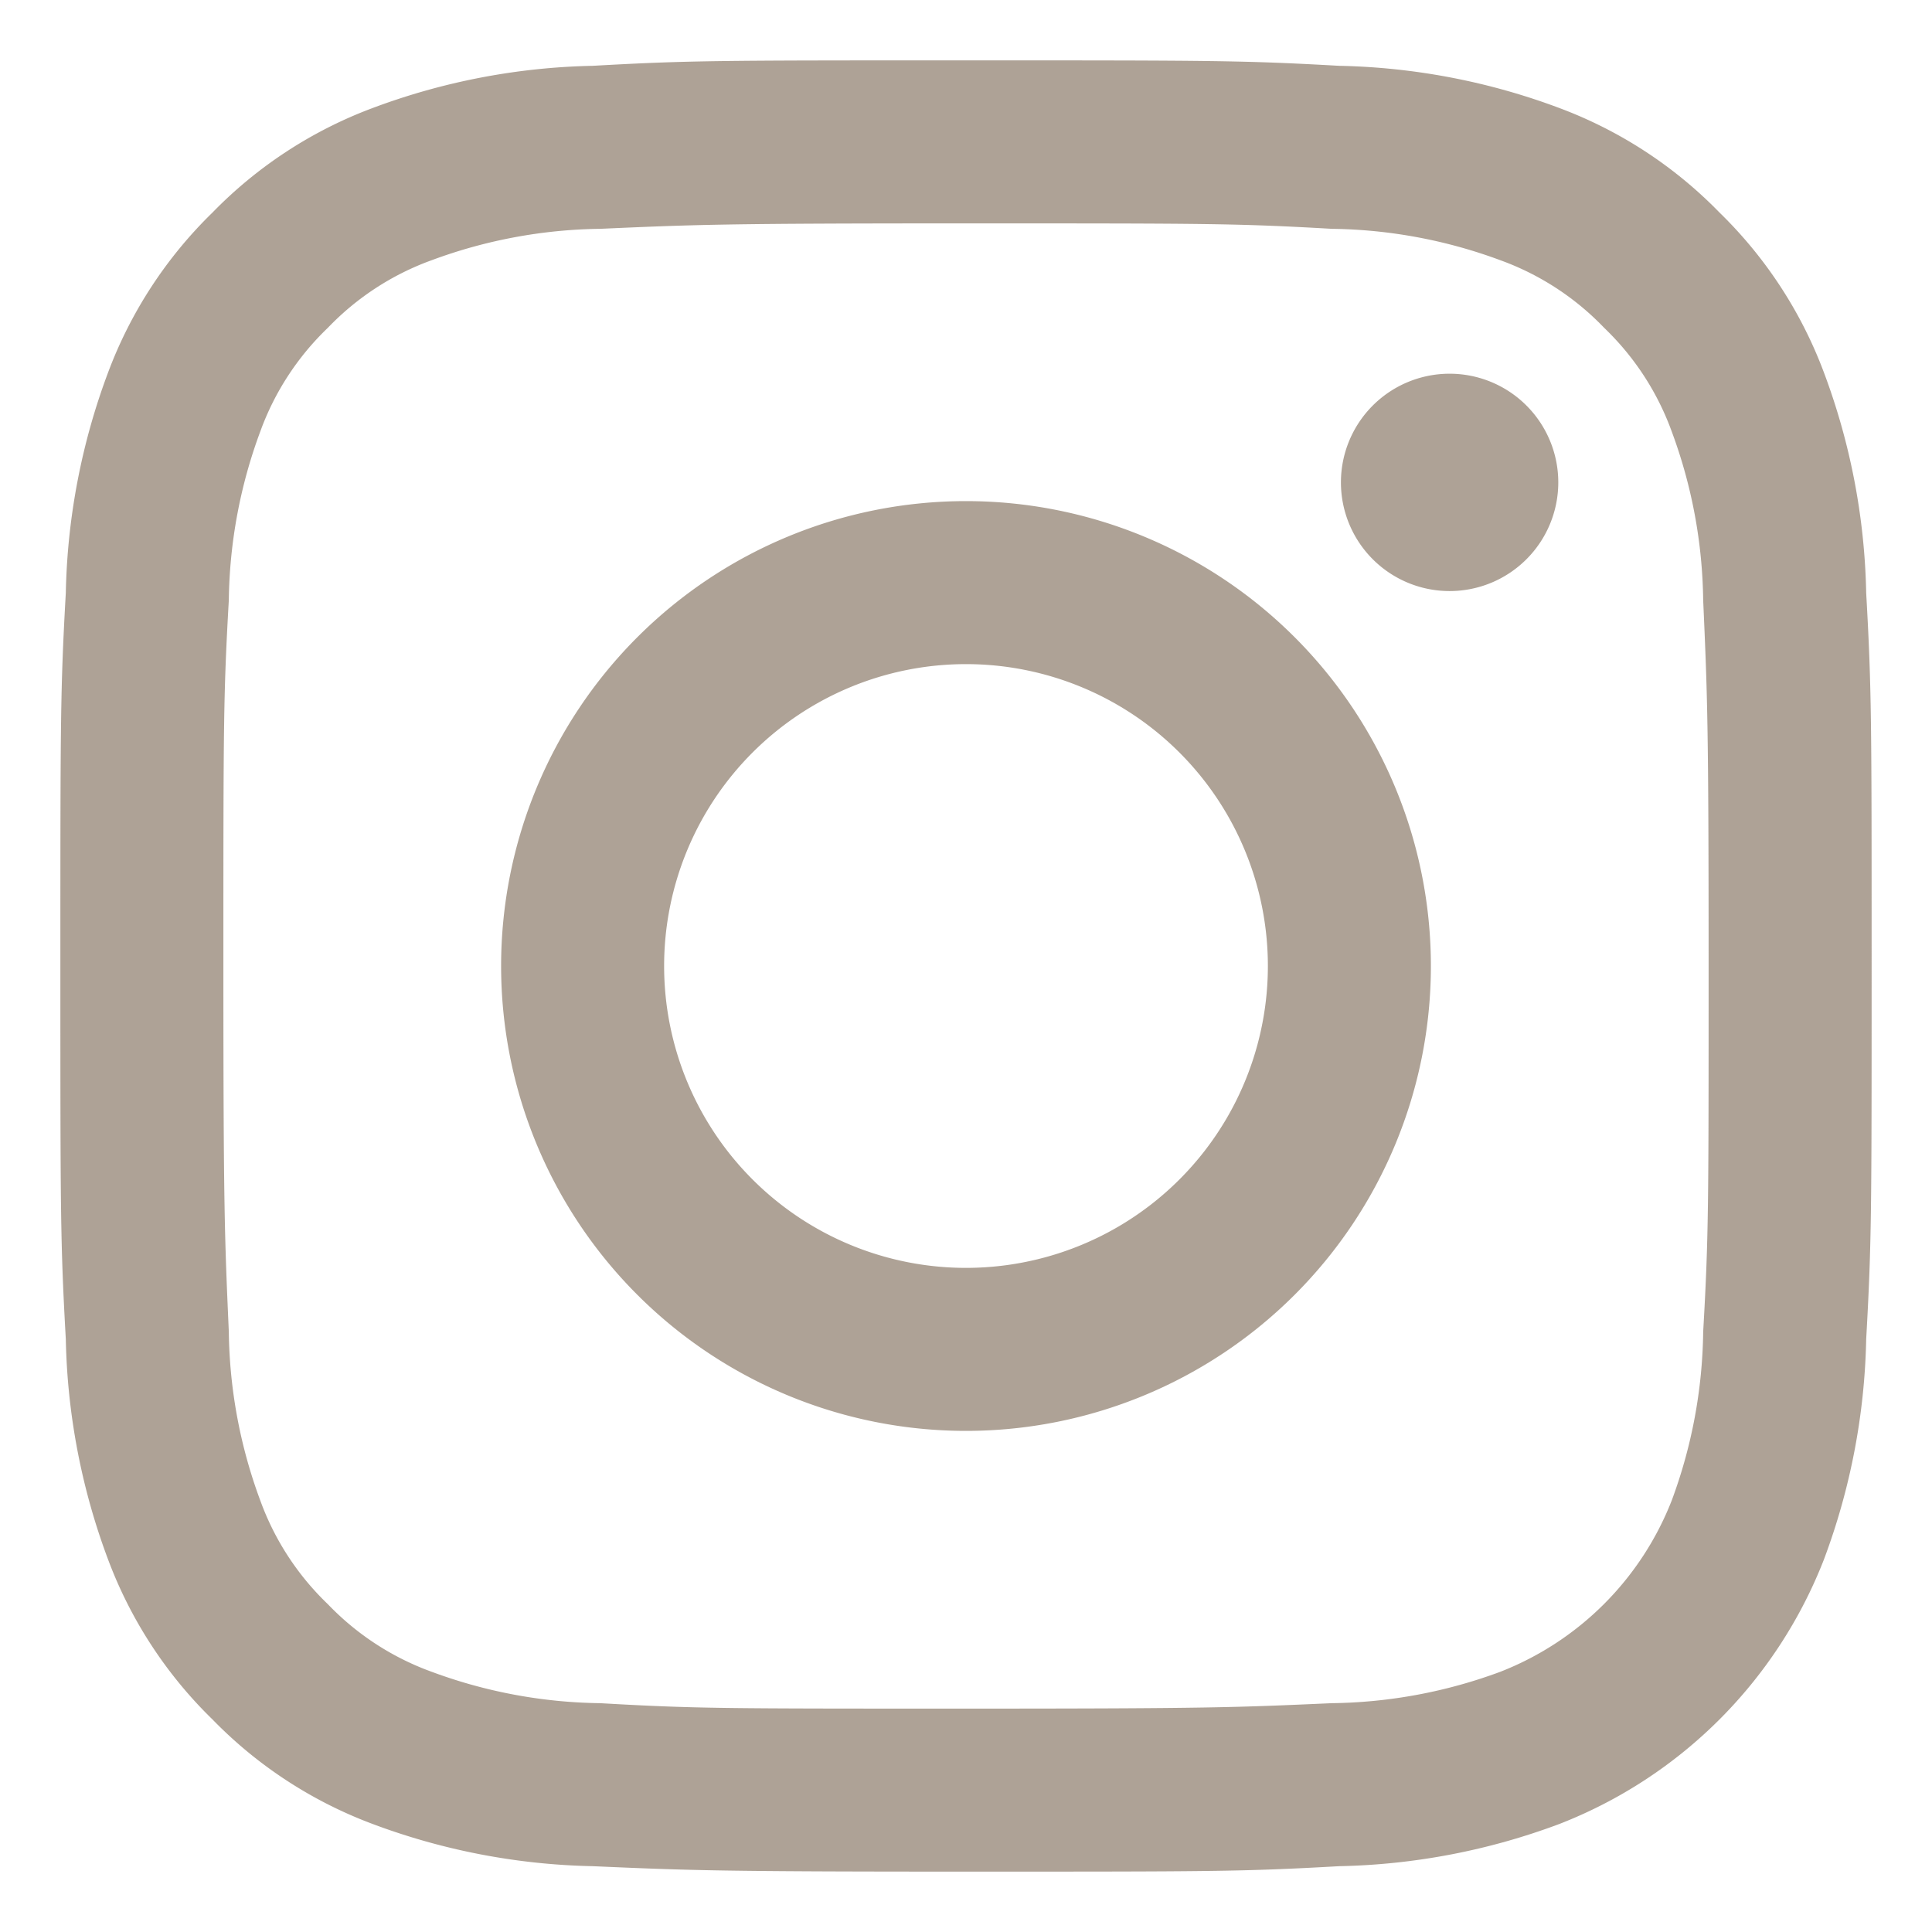 <svg xmlns="http://www.w3.org/2000/svg" width="32" height="32" viewBox="0 0 32 32"><defs><style>.cls-1,.cls-2{fill:#786450;}.cls-1{fill-opacity:0.6;}.cls-2{fill-opacity:0;}</style></defs><title>header_ico_instagram</title><g id="レイヤー_2" data-name="レイヤー 2"><g id="レイヤー_1-2" data-name="レイヤー 1"><path class="cls-1" d="M16,3.7c4,0,4.48,0,6.06.09a8.3,8.3,0,0,1,2.79.52,4.5,4.5,0,0,1,1.72,1.12,4.5,4.5,0,0,1,1.12,1.72,8.3,8.3,0,0,1,.52,2.79c.07,1.58.09,2.05.09,6.06s0,4.48-.09,6.06a8.3,8.3,0,0,1-.52,2.79,5,5,0,0,1-2.84,2.84,8.3,8.3,0,0,1-2.79.52c-1.58.07-2,.09-6.06.09s-4.48,0-6.06-.09a8.3,8.3,0,0,1-2.79-.52,4.5,4.5,0,0,1-1.72-1.12,4.5,4.5,0,0,1-1.12-1.72,8.3,8.3,0,0,1-.52-2.79C3.72,20.48,3.7,20,3.7,16s0-4.48.09-6.06a8.3,8.3,0,0,1,.52-2.79A4.5,4.5,0,0,1,5.43,5.43,4.5,4.5,0,0,1,7.15,4.31a8.3,8.3,0,0,1,2.79-.52C11.52,3.72,12,3.7,16,3.7M16,1c-4.07,0-4.58,0-6.18.09a11,11,0,0,0-3.65.7A7.23,7.23,0,0,0,3.52,3.52,7.23,7.23,0,0,0,1.79,6.17a11,11,0,0,0-.7,3.65C1,11.42,1,11.93,1,16s0,4.58.09,6.18a11,11,0,0,0,.7,3.65,7.23,7.23,0,0,0,1.73,2.65,7.23,7.23,0,0,0,2.65,1.73,11,11,0,0,0,3.65.7c1.6.07,2.11.09,6.18.09s4.58,0,6.18-.09a11,11,0,0,0,3.65-.7,7.7,7.7,0,0,0,4.38-4.38,11,11,0,0,0,.7-3.65C31,20.58,31,20.07,31,16s0-4.58-.09-6.18a11,11,0,0,0-.7-3.65,7.23,7.23,0,0,0-1.73-2.65,7.23,7.23,0,0,0-2.65-1.73,11,11,0,0,0-3.65-.7C20.58,1,20.07,1,16,1Zm0,7.3A7.7,7.7,0,1,0,23.7,16,7.7,7.7,0,0,0,16,8.3ZM16,21a5,5,0,1,1,5-5A5,5,0,0,1,16,21ZM24,6.19A1.8,1.8,0,1,0,25.81,8,1.8,1.8,0,0,0,24,6.19Z"/><rect class="cls-2" width="32" height="32"/></g></g></svg>